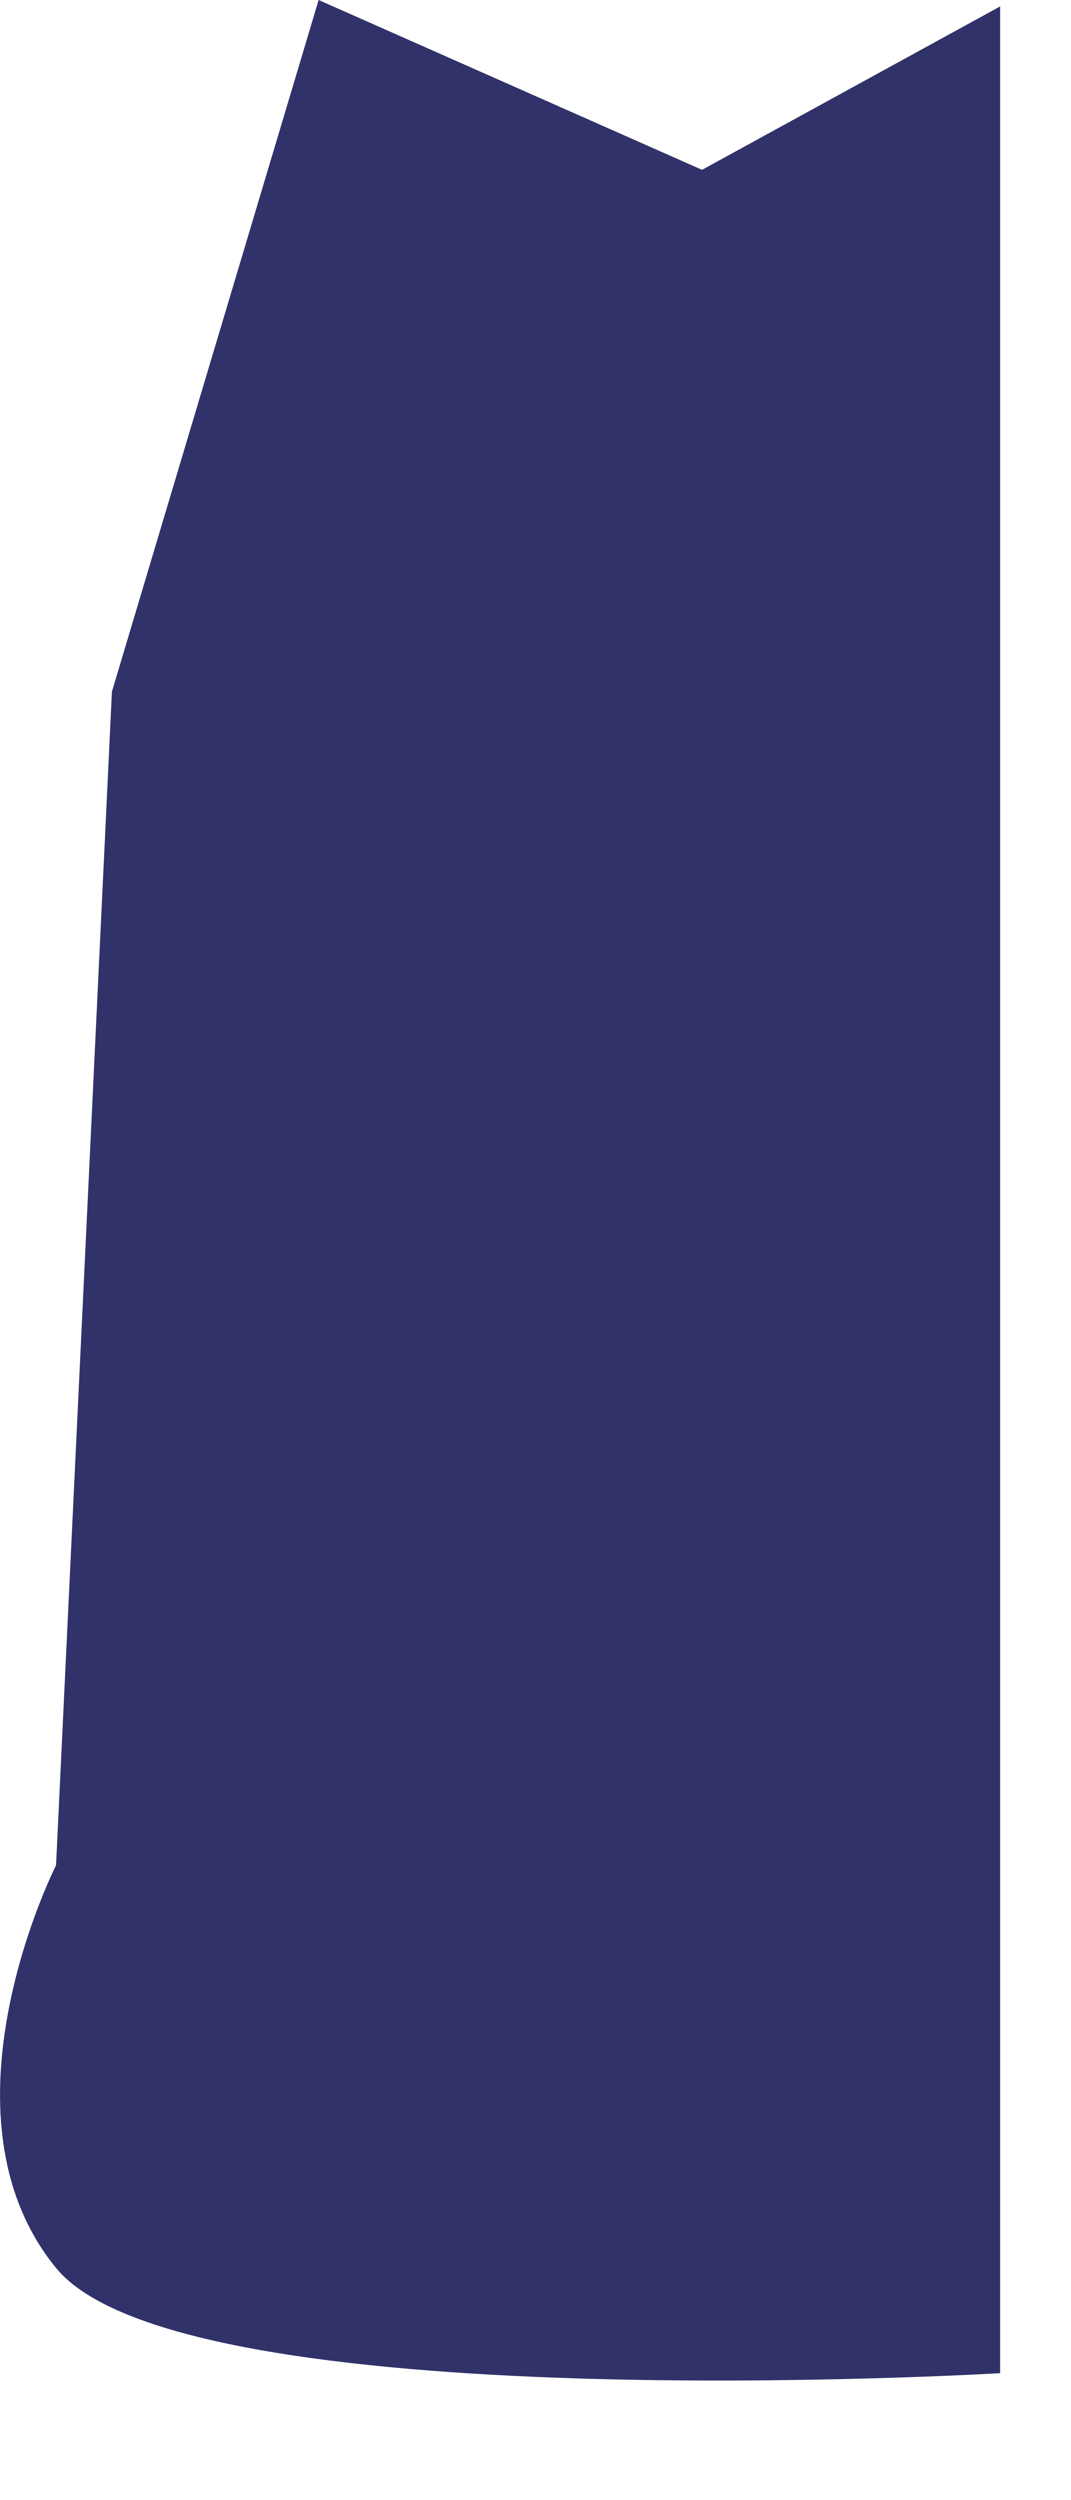<?xml version="1.0" encoding="utf-8"?>
<svg xmlns="http://www.w3.org/2000/svg" fill="none" height="100%" overflow="visible" preserveAspectRatio="none" style="display: block;" viewBox="0 0 6 14" width="100%">
<path d="M1.785 0L3.933 0.951L5.603 0.036V13.289C5.603 13.289 1.02 13.563 0.314 12.7C-0.392 11.836 0.314 10.445 0.314 10.445L0.627 3.873L1.785 0Z" fill="#303269" id="Vector"/>
</svg>